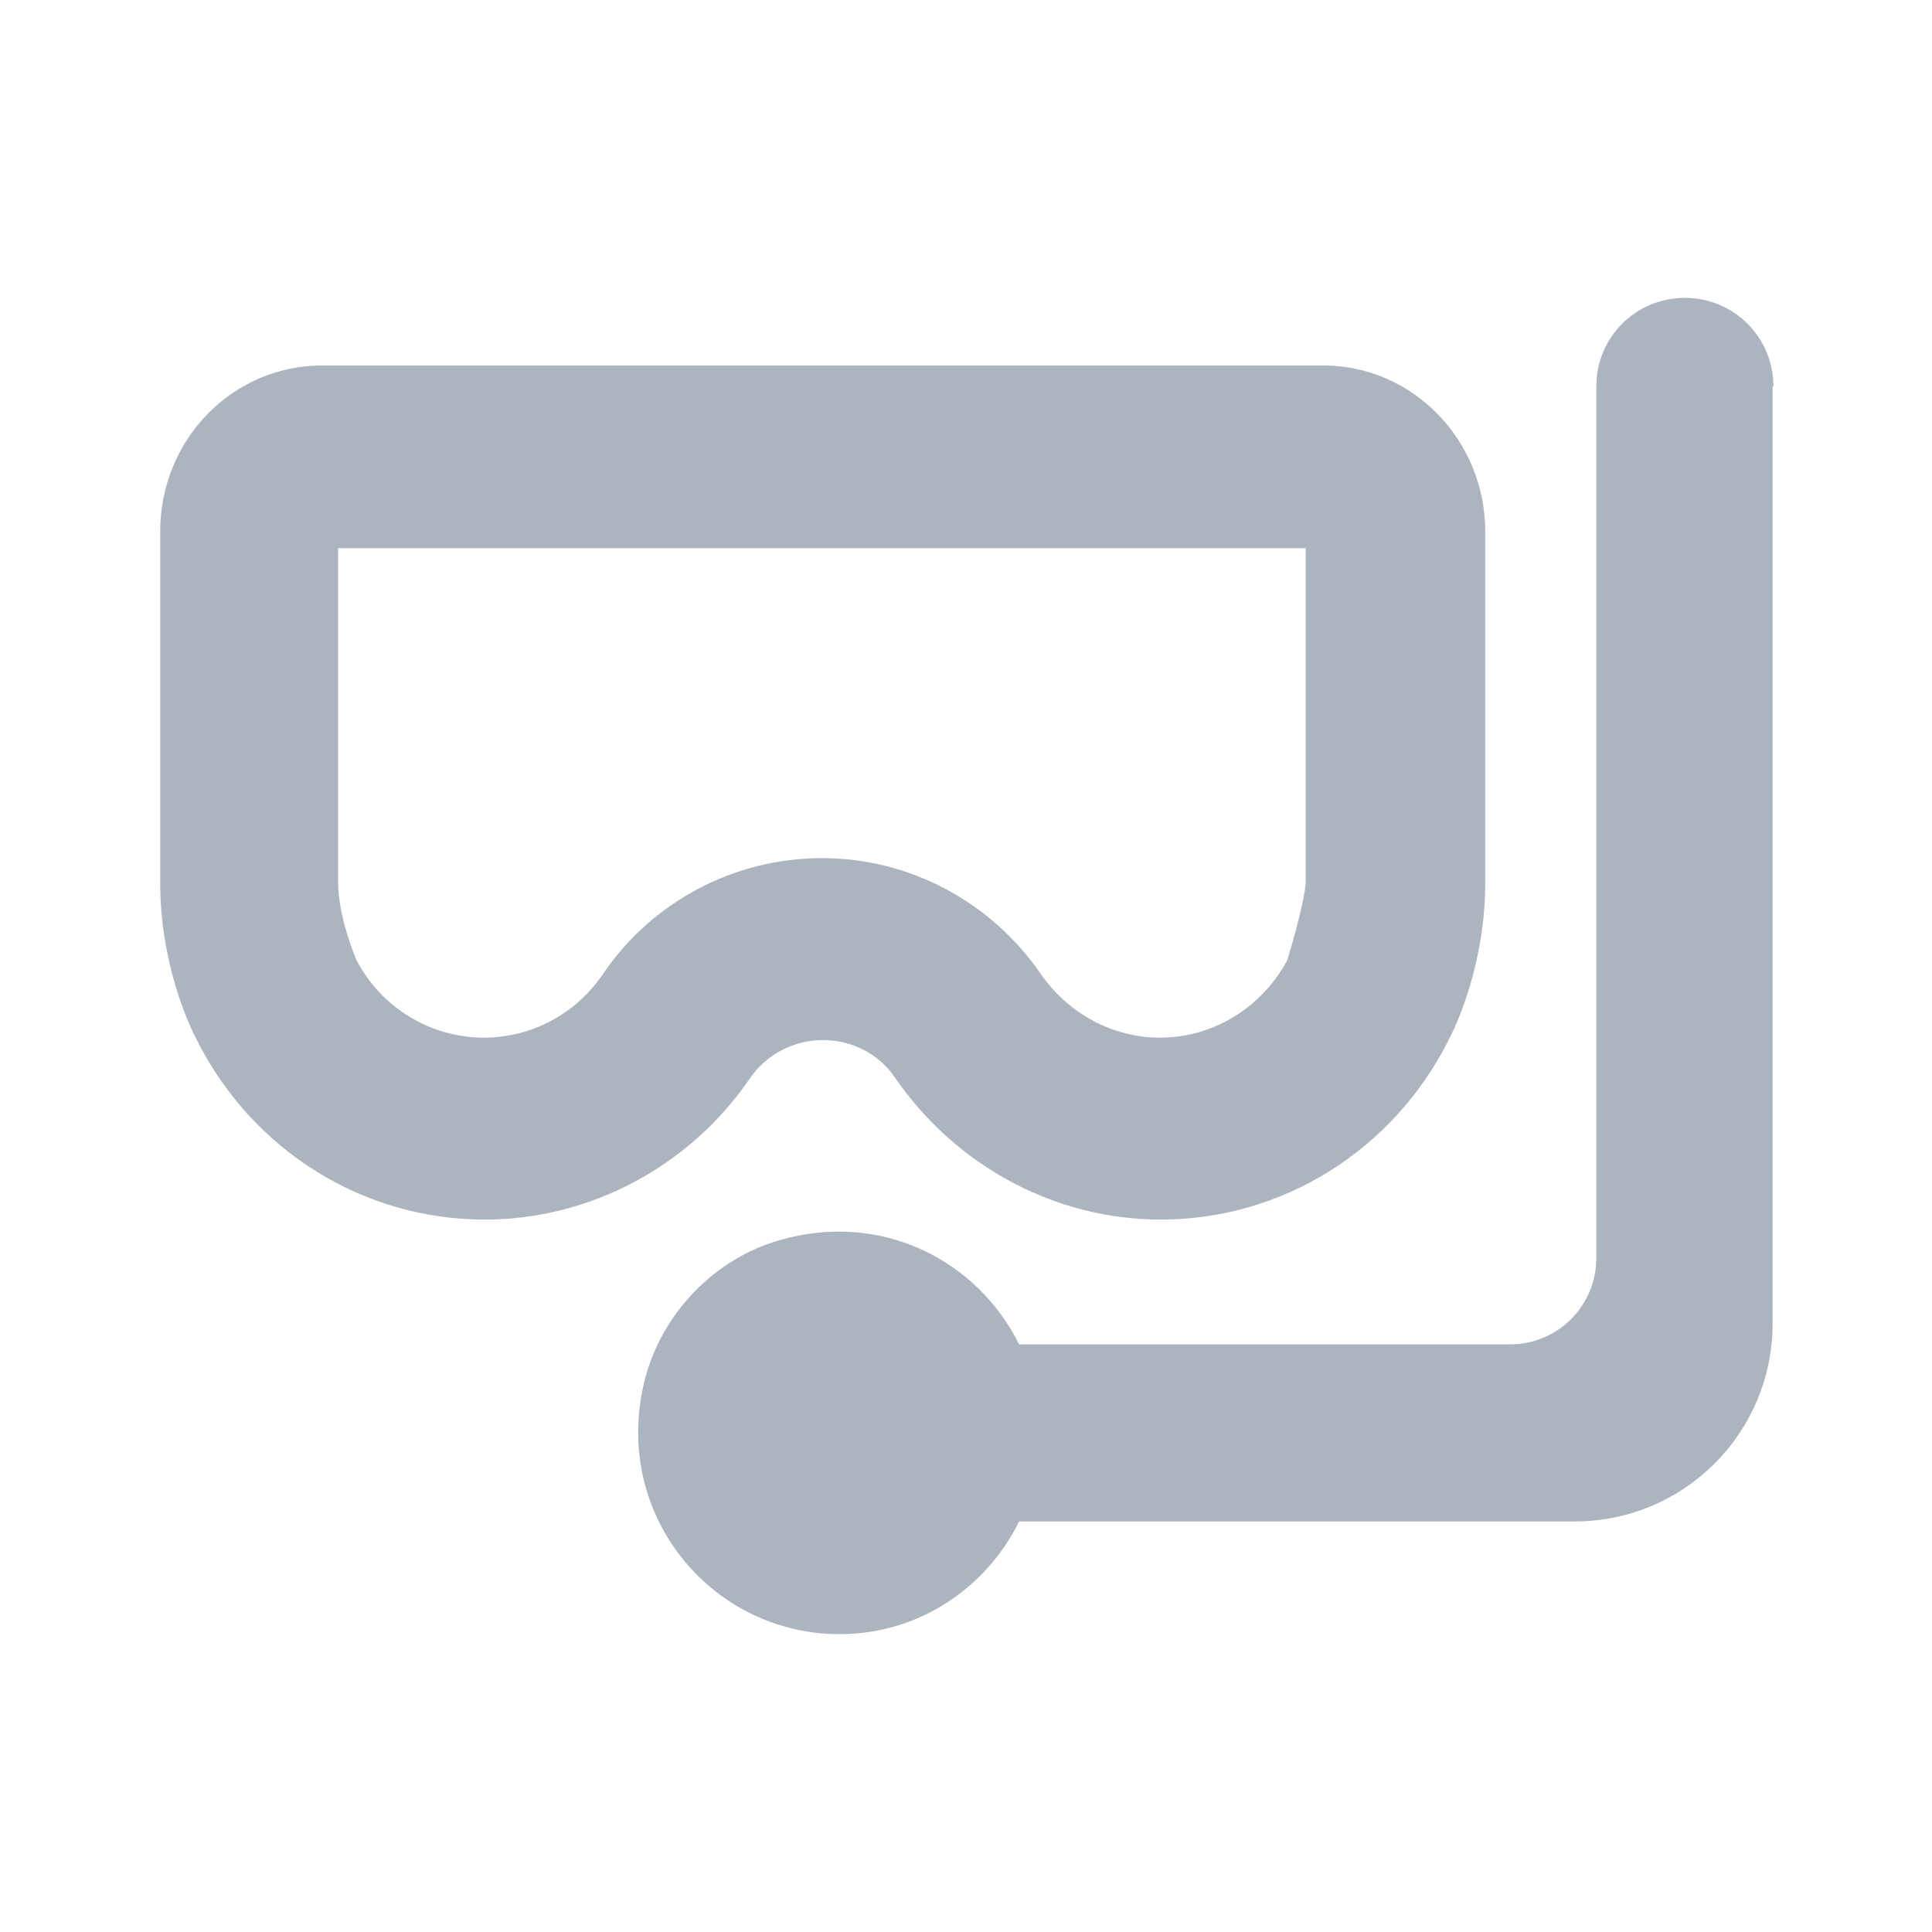 <svg width="24" height="24" viewBox="0 0 24 24" fill="none" xmlns="http://www.w3.org/2000/svg">
<path d="M9.32 13.39C9.52 13.1 9.86 12.92 10.22 12.92C10.58 12.92 10.92 13.09 11.12 13.39C11.88 14.49 13.11 15.15 14.42 15.15C15.93 15.15 17.31 14.29 18 12.91C18.11 12.7 18.45 11.94 18.45 10.97V6.6C18.45 5.47 17.55 4.54 16.44 4.54H4C2.89 4.54 1.99 5.46 1.99 6.6V10.97C1.99 11.94 2.33 12.7 2.44 12.91C3.13 14.29 4.51 15.15 6.02 15.15C7.33 15.15 8.57 14.49 9.32 13.39ZM7.49 12.1C7.15 12.6 6.6 12.89 6.01 12.89C5.35 12.89 4.74 12.52 4.43 11.93C4.43 11.93 4.2 11.41 4.2 10.95V6.81H16.22V10.95C16.22 11.05 16.16 11.37 15.99 11.93C15.67 12.52 15.07 12.89 14.41 12.89C13.82 12.89 13.27 12.59 12.93 12.1C12.31 11.2 11.3 10.66 10.21 10.66C9.12 10.66 8.1 11.2 7.49 12.1ZM22.02 4.8V16.44C22.02 17.8 20.92 18.9 19.56 18.9H12.66C12.25 19.73 11.41 20.3 10.43 20.3C8.82 20.3 7.57 18.78 8.02 17.1C8.24 16.3 8.88 15.64 9.67 15.41C10.96 15.03 12.15 15.67 12.66 16.7H18.76C19.35 16.7 19.83 16.22 19.83 15.63V4.8C19.83 4.19 20.32 3.7 20.93 3.7C21.54 3.7 22.03 4.19 22.03 4.8H22.02Z" fill="#ACB5BF"/>
</svg>
